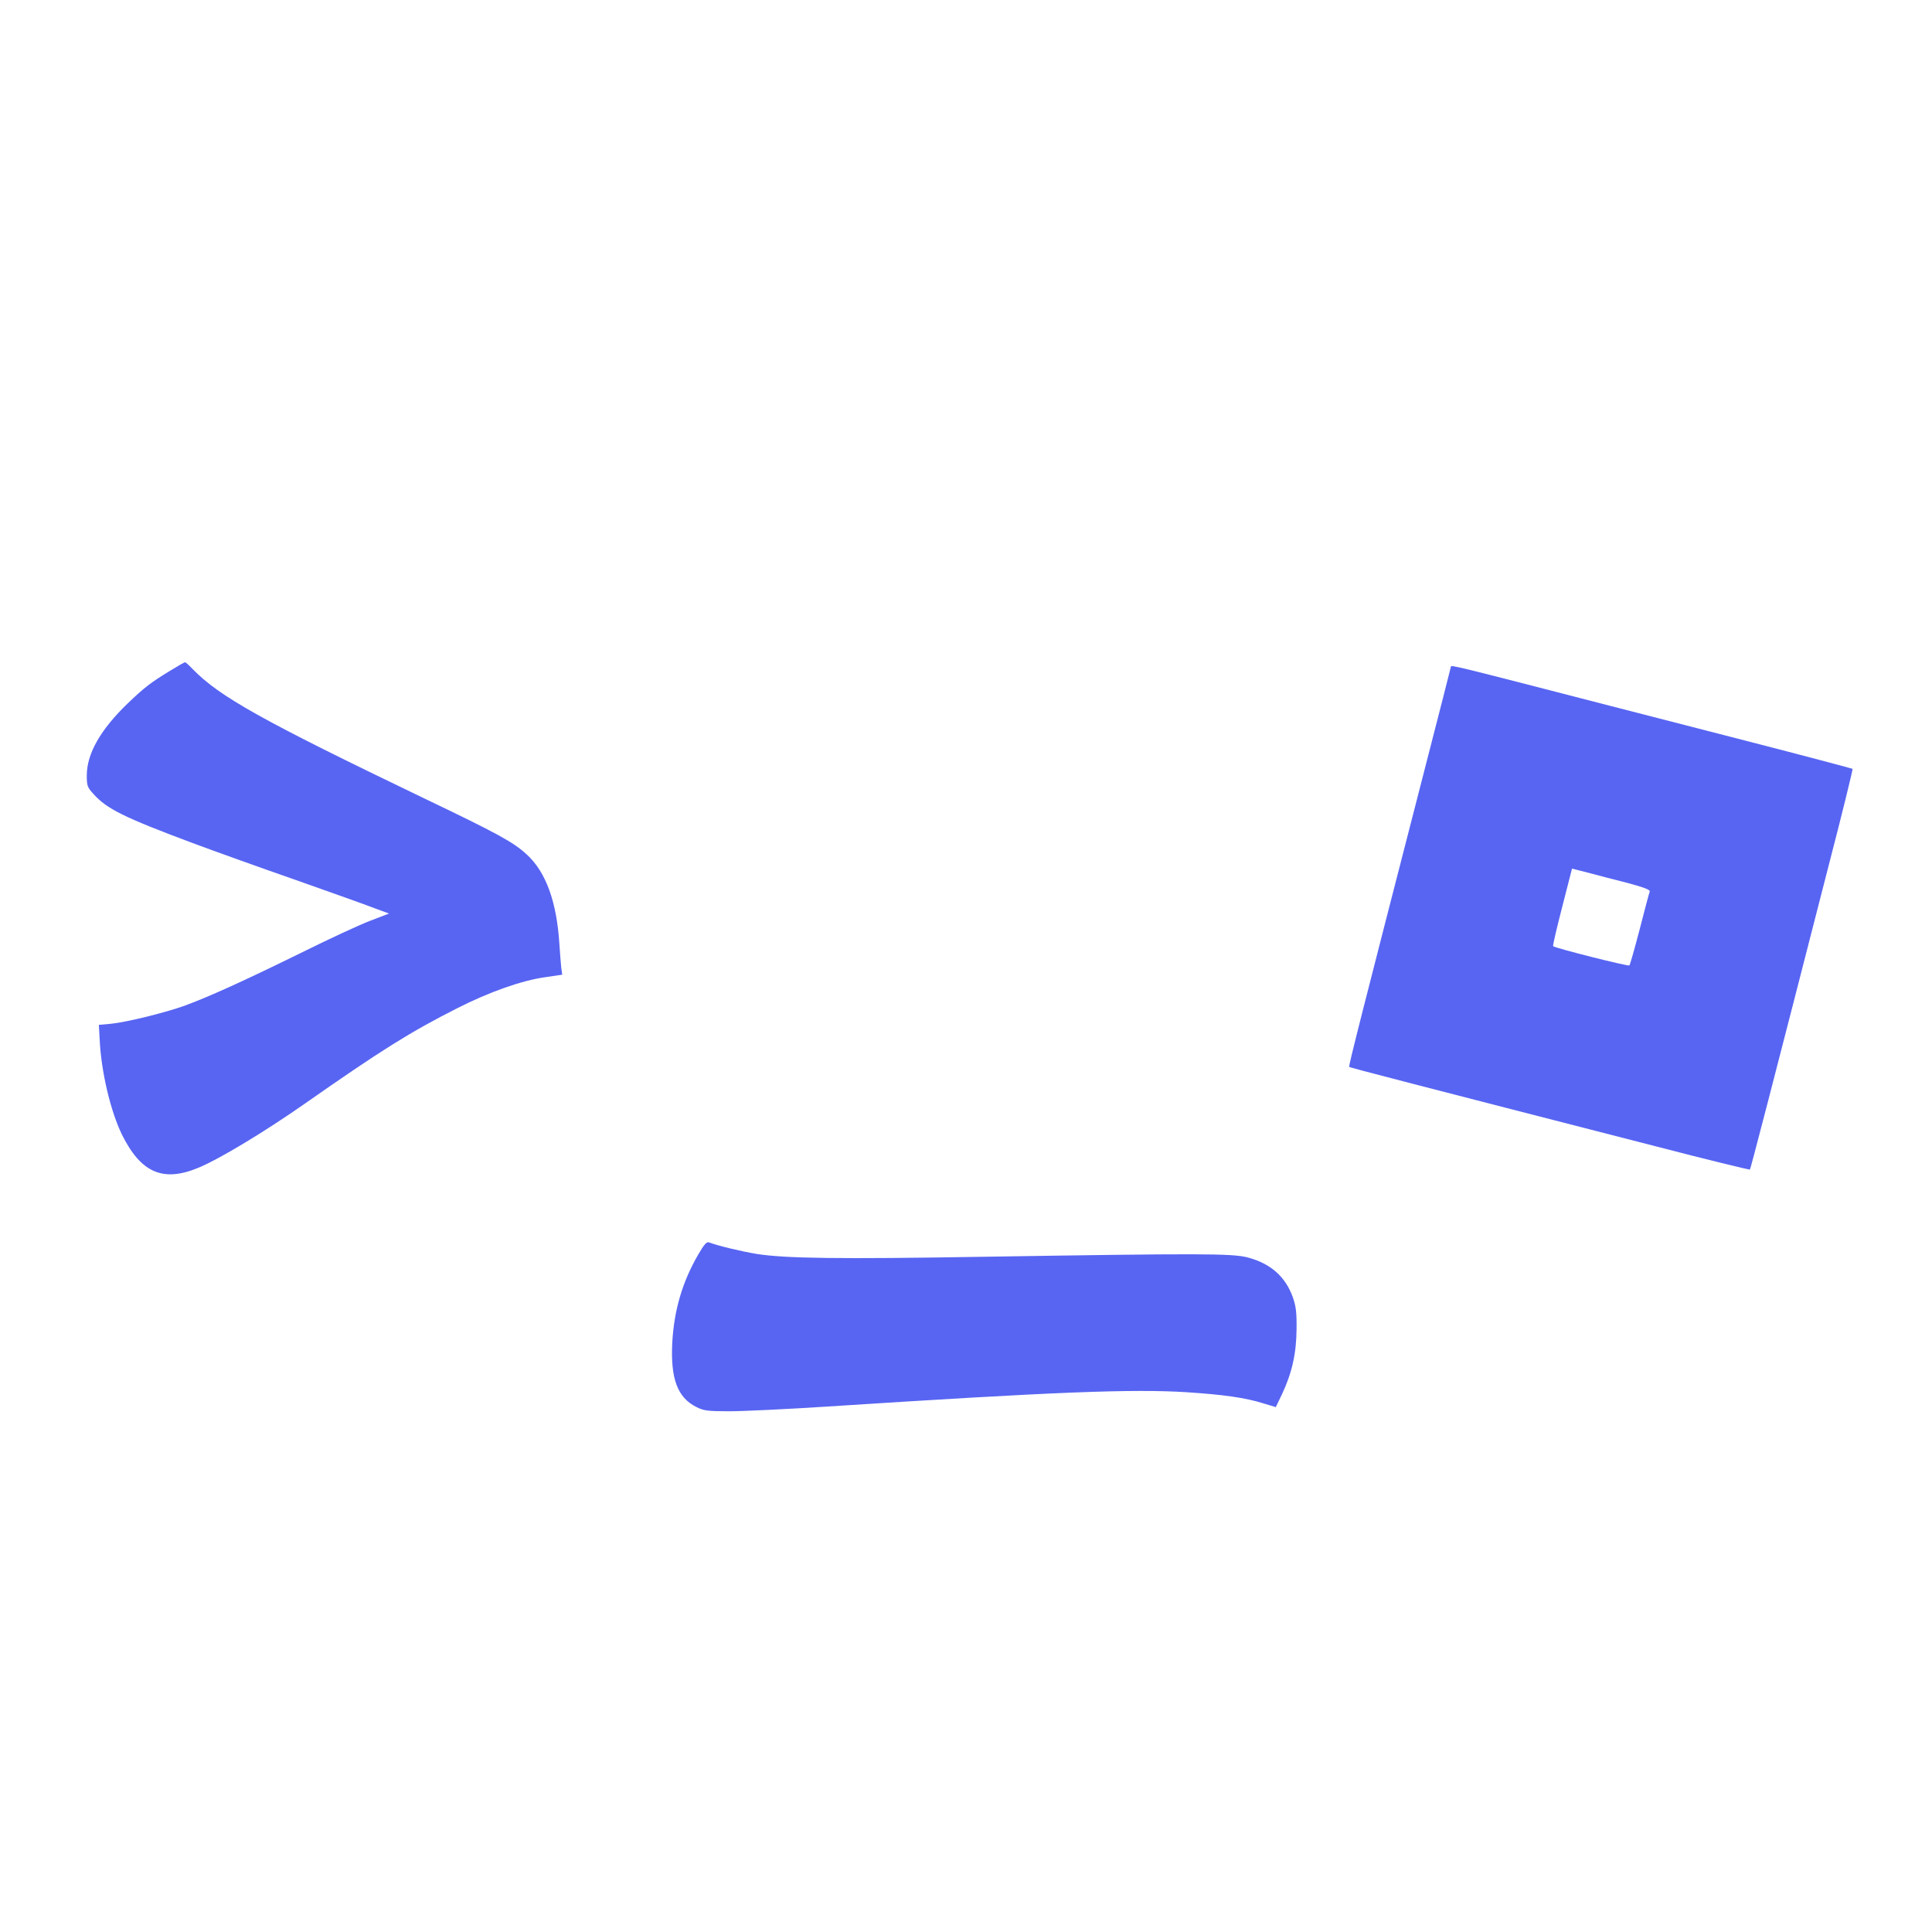 <?xml version="1.0" standalone="no"?><!DOCTYPE svg PUBLIC "-//W3C//DTD SVG 20010904//EN" "http://www.w3.org/TR/2001/REC-SVG-20010904/DTD/svg10.dtd"><svg version="1.0" xmlns="http://www.w3.org/2000/svg" width="1024pt" height="1024pt" viewBox="0 0 1024 1024" preserveAspectRatio="xMidYMid meet"><g transform="translate(0,1024) scale(0.1,-0.1)" fill="#5865F2" stroke="none"><path d="M900 6684 c-101 -62 -132 -85 -224 -173 -144 -139 -216 -266 -216
-381 0 -55 3 -63 36 -99 70 -78 160 -123 524 -259 118 -44 366 -133 550 -197
184 -65 370 -131 413 -148 l79 -29 -99 -38 c-54 -20 -222 -98 -373 -173 -295
-145 -482 -230 -613 -278 -104 -37 -302 -86 -387 -95 l-66 -6 4 -72 c7 -172
58 -387 119 -511 100 -201 217 -252 403 -175 112 46 352 191 565 340 406 284
559 380 808 506 169 86 344 148 469 165 l88 13 -5 35 c-2 20 -7 77 -10 126
-14 224 -71 383 -173 476 -70 65 -154 111 -547 299 -855 411 -1083 538 -1225
685 -18 19 -36 35 -39 35 -4 0 -40 -21 -81 -46z" /><path d="M7690 6706 c0 -3 -65 -256 -144 -563 -332 -1290 -399 -1553 -395
-1558 5 -4 340 -91 1622 -420 273 -71 499 -126 502 -124 4 5 115 432 420 1622
71 273 126 499 124 502 -3 2 -259 70 -570 150 -310 80 -634 163 -719 185 -825
213 -840 217 -840 206z m937 -1146 c85 -23 120 -36 117 -45 -3 -7 -27 -97 -53
-199 -27 -103 -51 -189 -55 -193 -6 -6 -394 92 -404 102 -3 2 19 96 48 208
l52 203 87 -22 c47 -13 141 -37 208 -54z" /><path d="M3701 3591 c-84 -144 -129 -296 -138 -471 -9 -188 28 -287 127 -337
39 -20 59 -23 175 -23 71 0 306 11 520 25 1205 78 1617 94 1904 76 197 -13
312 -29 410 -60 l63 -19 34 71 c52 111 75 214 76 342 1 90 -3 121 -20 170 -40
110 -118 178 -238 210 -82 22 -250 22 -1394 4 -776 -13 -1059 -9 -1210 15 -84
14 -204 43 -252 61 -12 5 -26 -10 -57 -64z" /></g></svg>